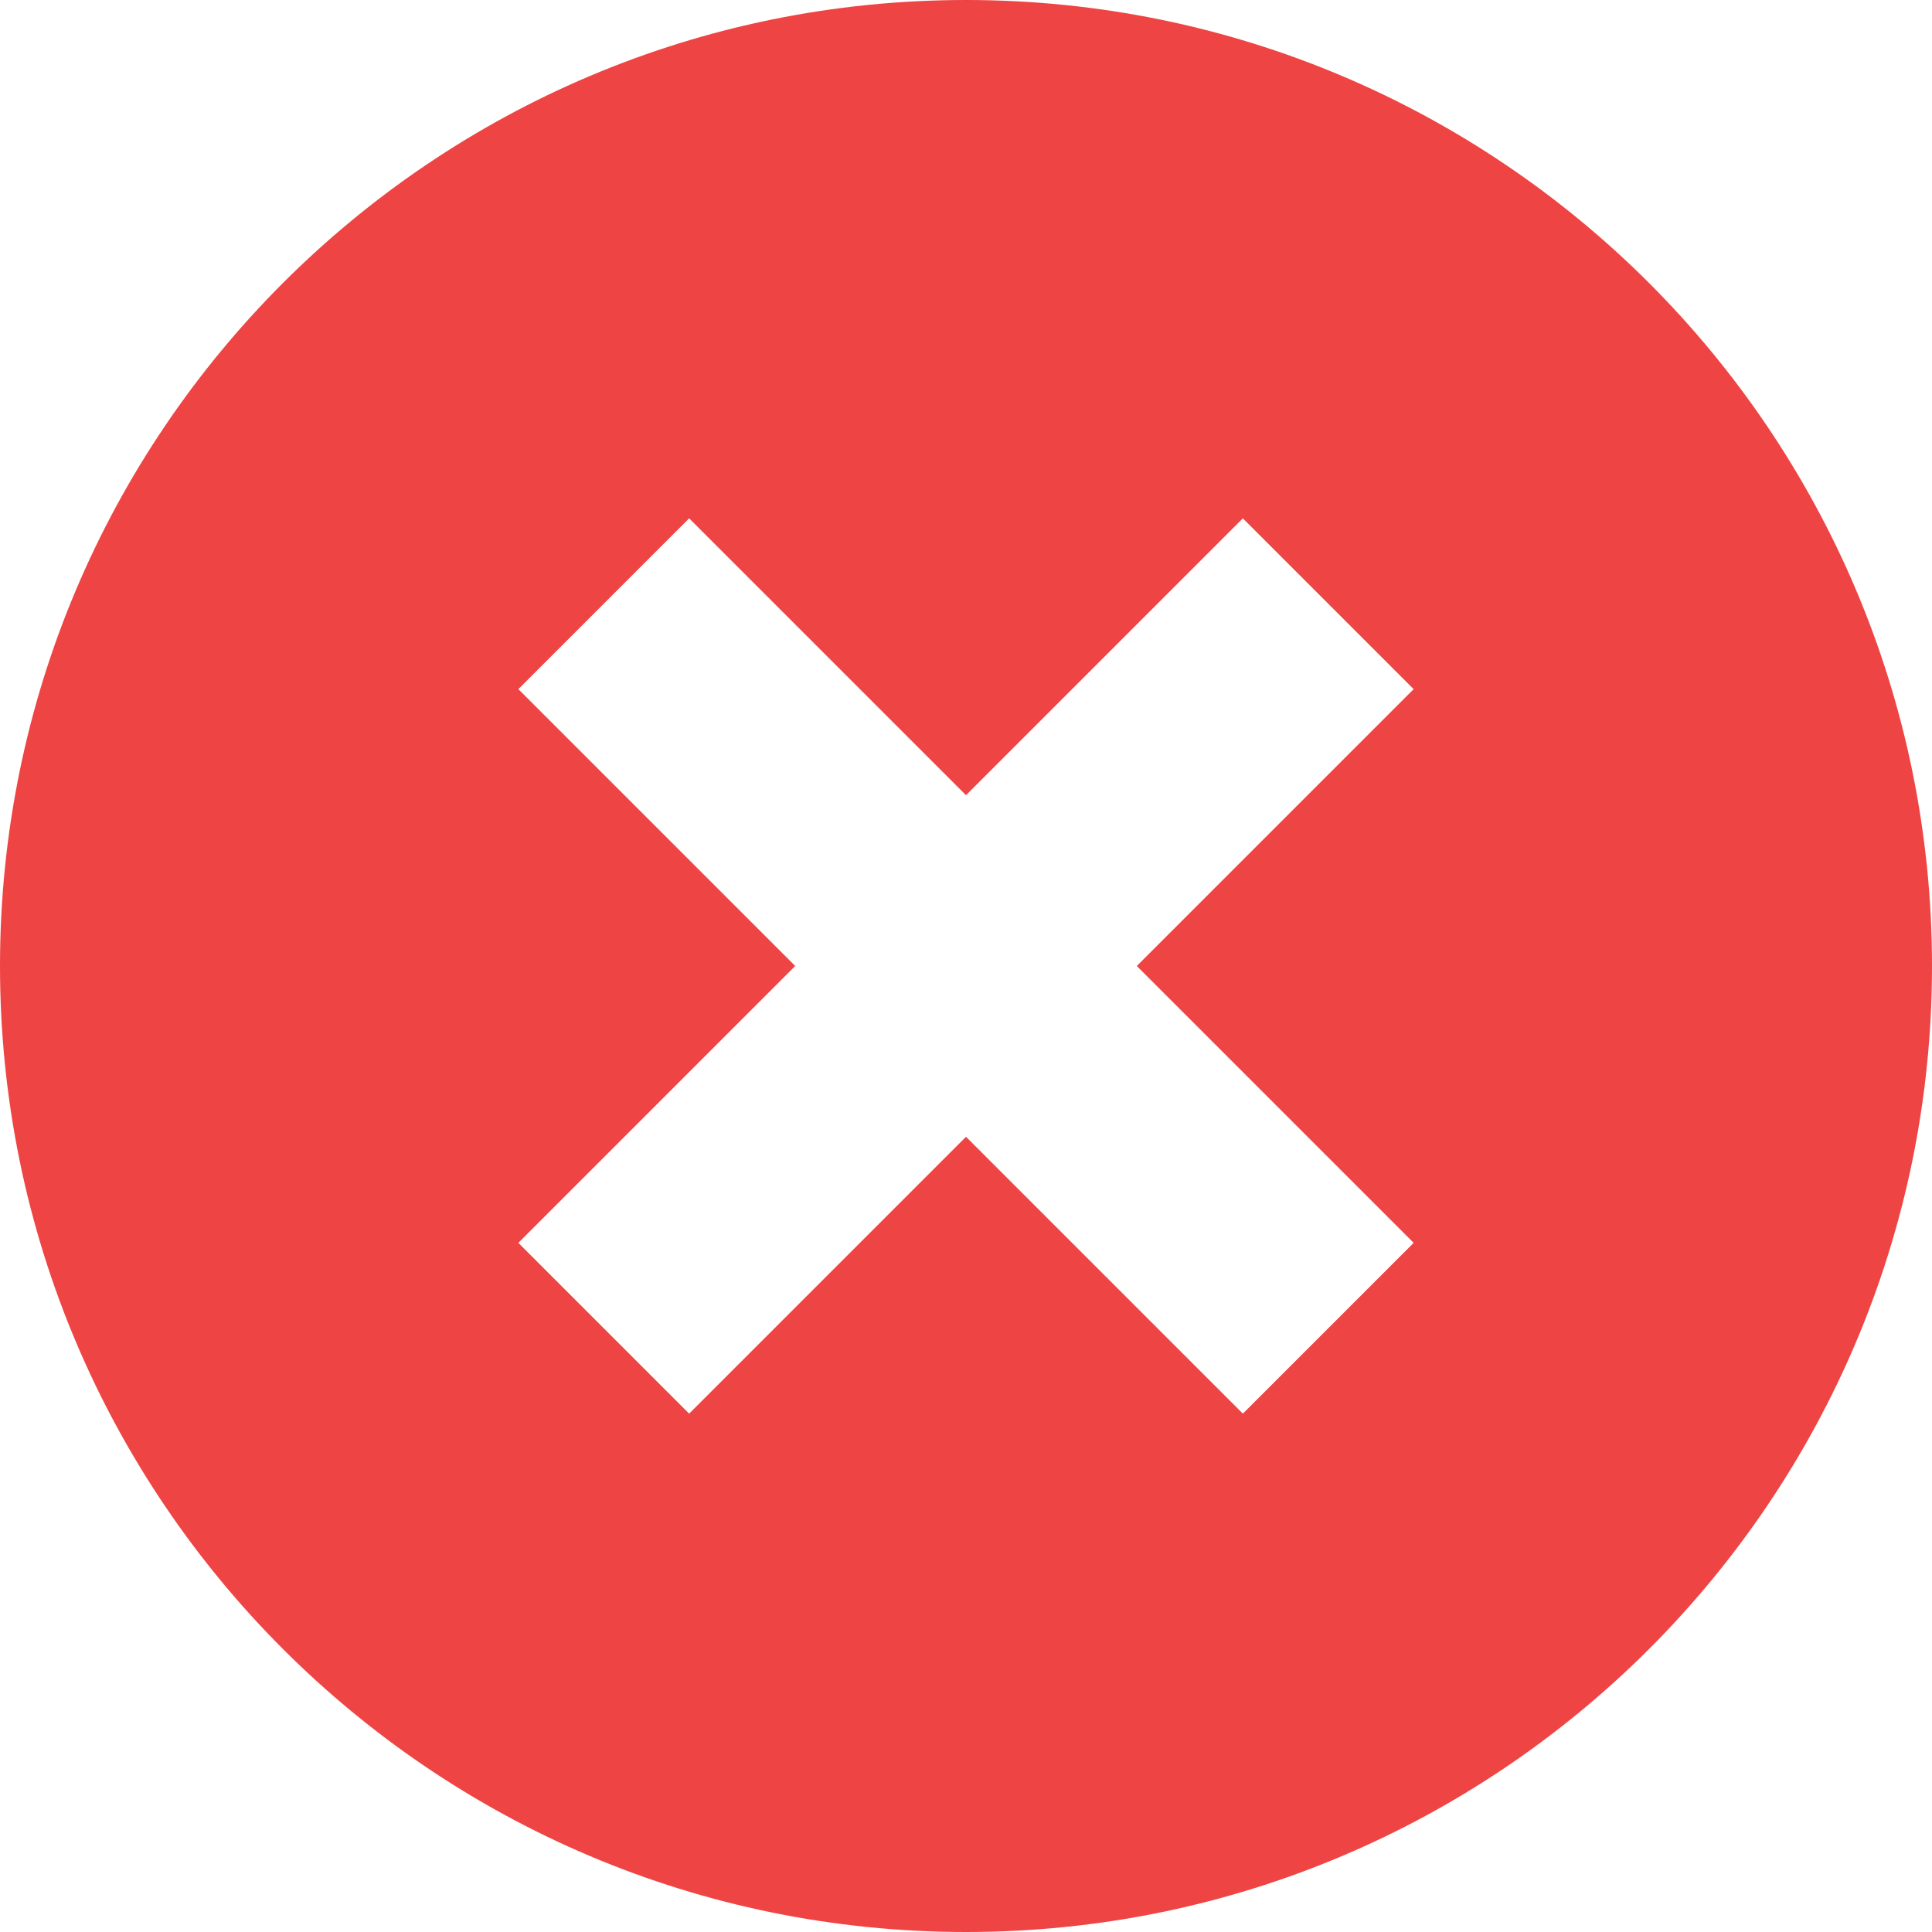 <svg width="10" height="10" viewBox="0 0 10 10" fill="none" xmlns="http://www.w3.org/2000/svg">
<path fill-rule="evenodd" clip-rule="evenodd" d="M5 10C7.761 10 10 7.761 10 5C10 2.239 7.761 0 5 0C2.239 0 0 2.239 0 5C0 7.761 2.239 10 5 10ZM2.683 3.567L4.116 5L2.683 6.433L3.567 7.317L5 5.884L6.433 7.317L7.317 6.433L5.884 5L7.317 3.567L6.433 2.683L5 4.116L3.567 2.683L2.683 3.567Z" fill="#EF4444"/>
</svg>
